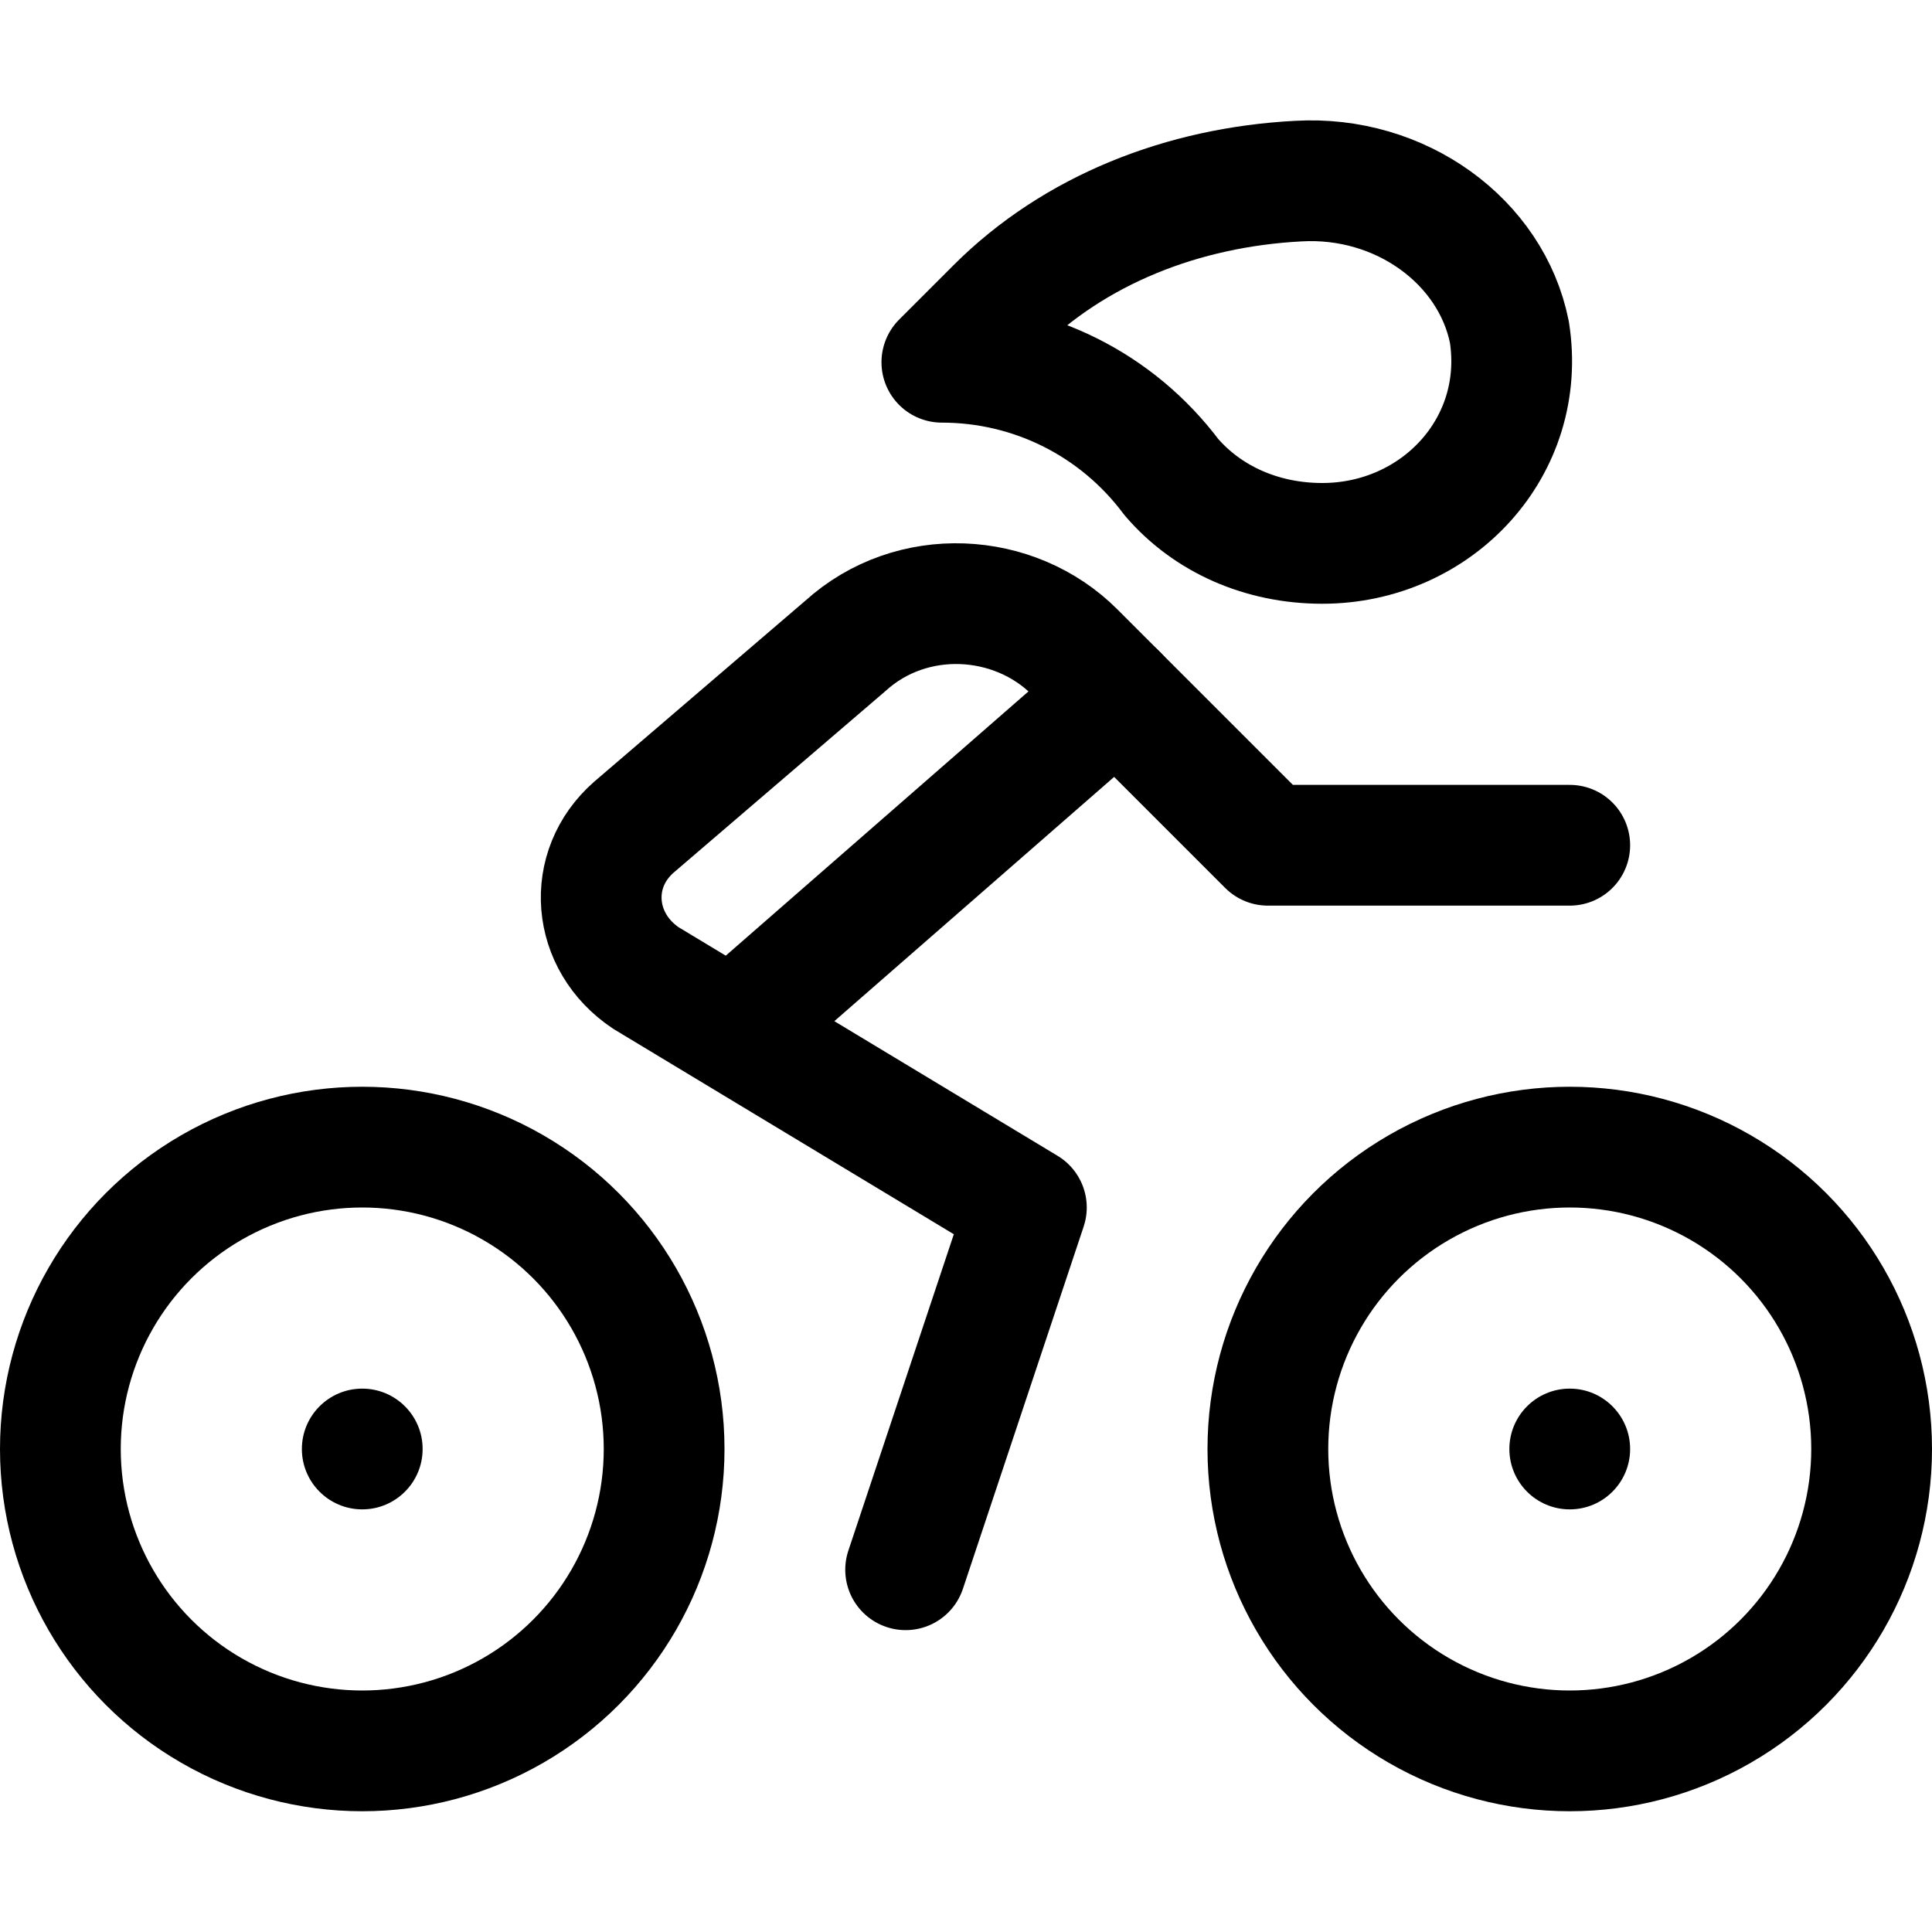 <?xml version="1.0" encoding="utf-8"?>

<!-- Скачано с сайта svg4.ru / Downloaded from svg4.ru -->
<svg version="1.1" id="Icons" xmlns="http://www.w3.org/2000/svg" xmlns:xlink="http://www.w3.org/1999/xlink" 
	 viewBox="0 0 32 32" xml:space="preserve">
<style type="text/css">
	.st0{fill:none;stroke:#000000;stroke-width:2;stroke-linecap:round;stroke-linejoin:round;stroke-miterlimit:10;}
</style>
<path class="st0" d="M21.5,3c-1.9,0.1-3.7,0.8-5,2.1L15.6,6h0c1.5,0,2.9,0.7,3.8,1.9C20,8.6,20.9,9,21.9,9c1.9,0,3.4-1.6,3.1-3.5
	C24.7,4,23.2,2.9,21.5,3z"/>
<circle class="st0" cx="6" cy="24" r="5"/>
<circle class="st0" cx="26" cy="24" r="5"/>
<path class="st0" d="M26,14h-5l-3.2-3.2c-1-1-2.7-1.1-3.8-0.1l-3.5,3c-0.8,0.7-0.7,1.9,0.2,2.5L17,20l-2,6"/>
<line class="st0" x1="18.5" y1="11.5" x2="12.2" y2="17"/>
<circle cx="6" cy="24" r="1"/>
<circle cx="26" cy="24" r="1"/>
</svg>